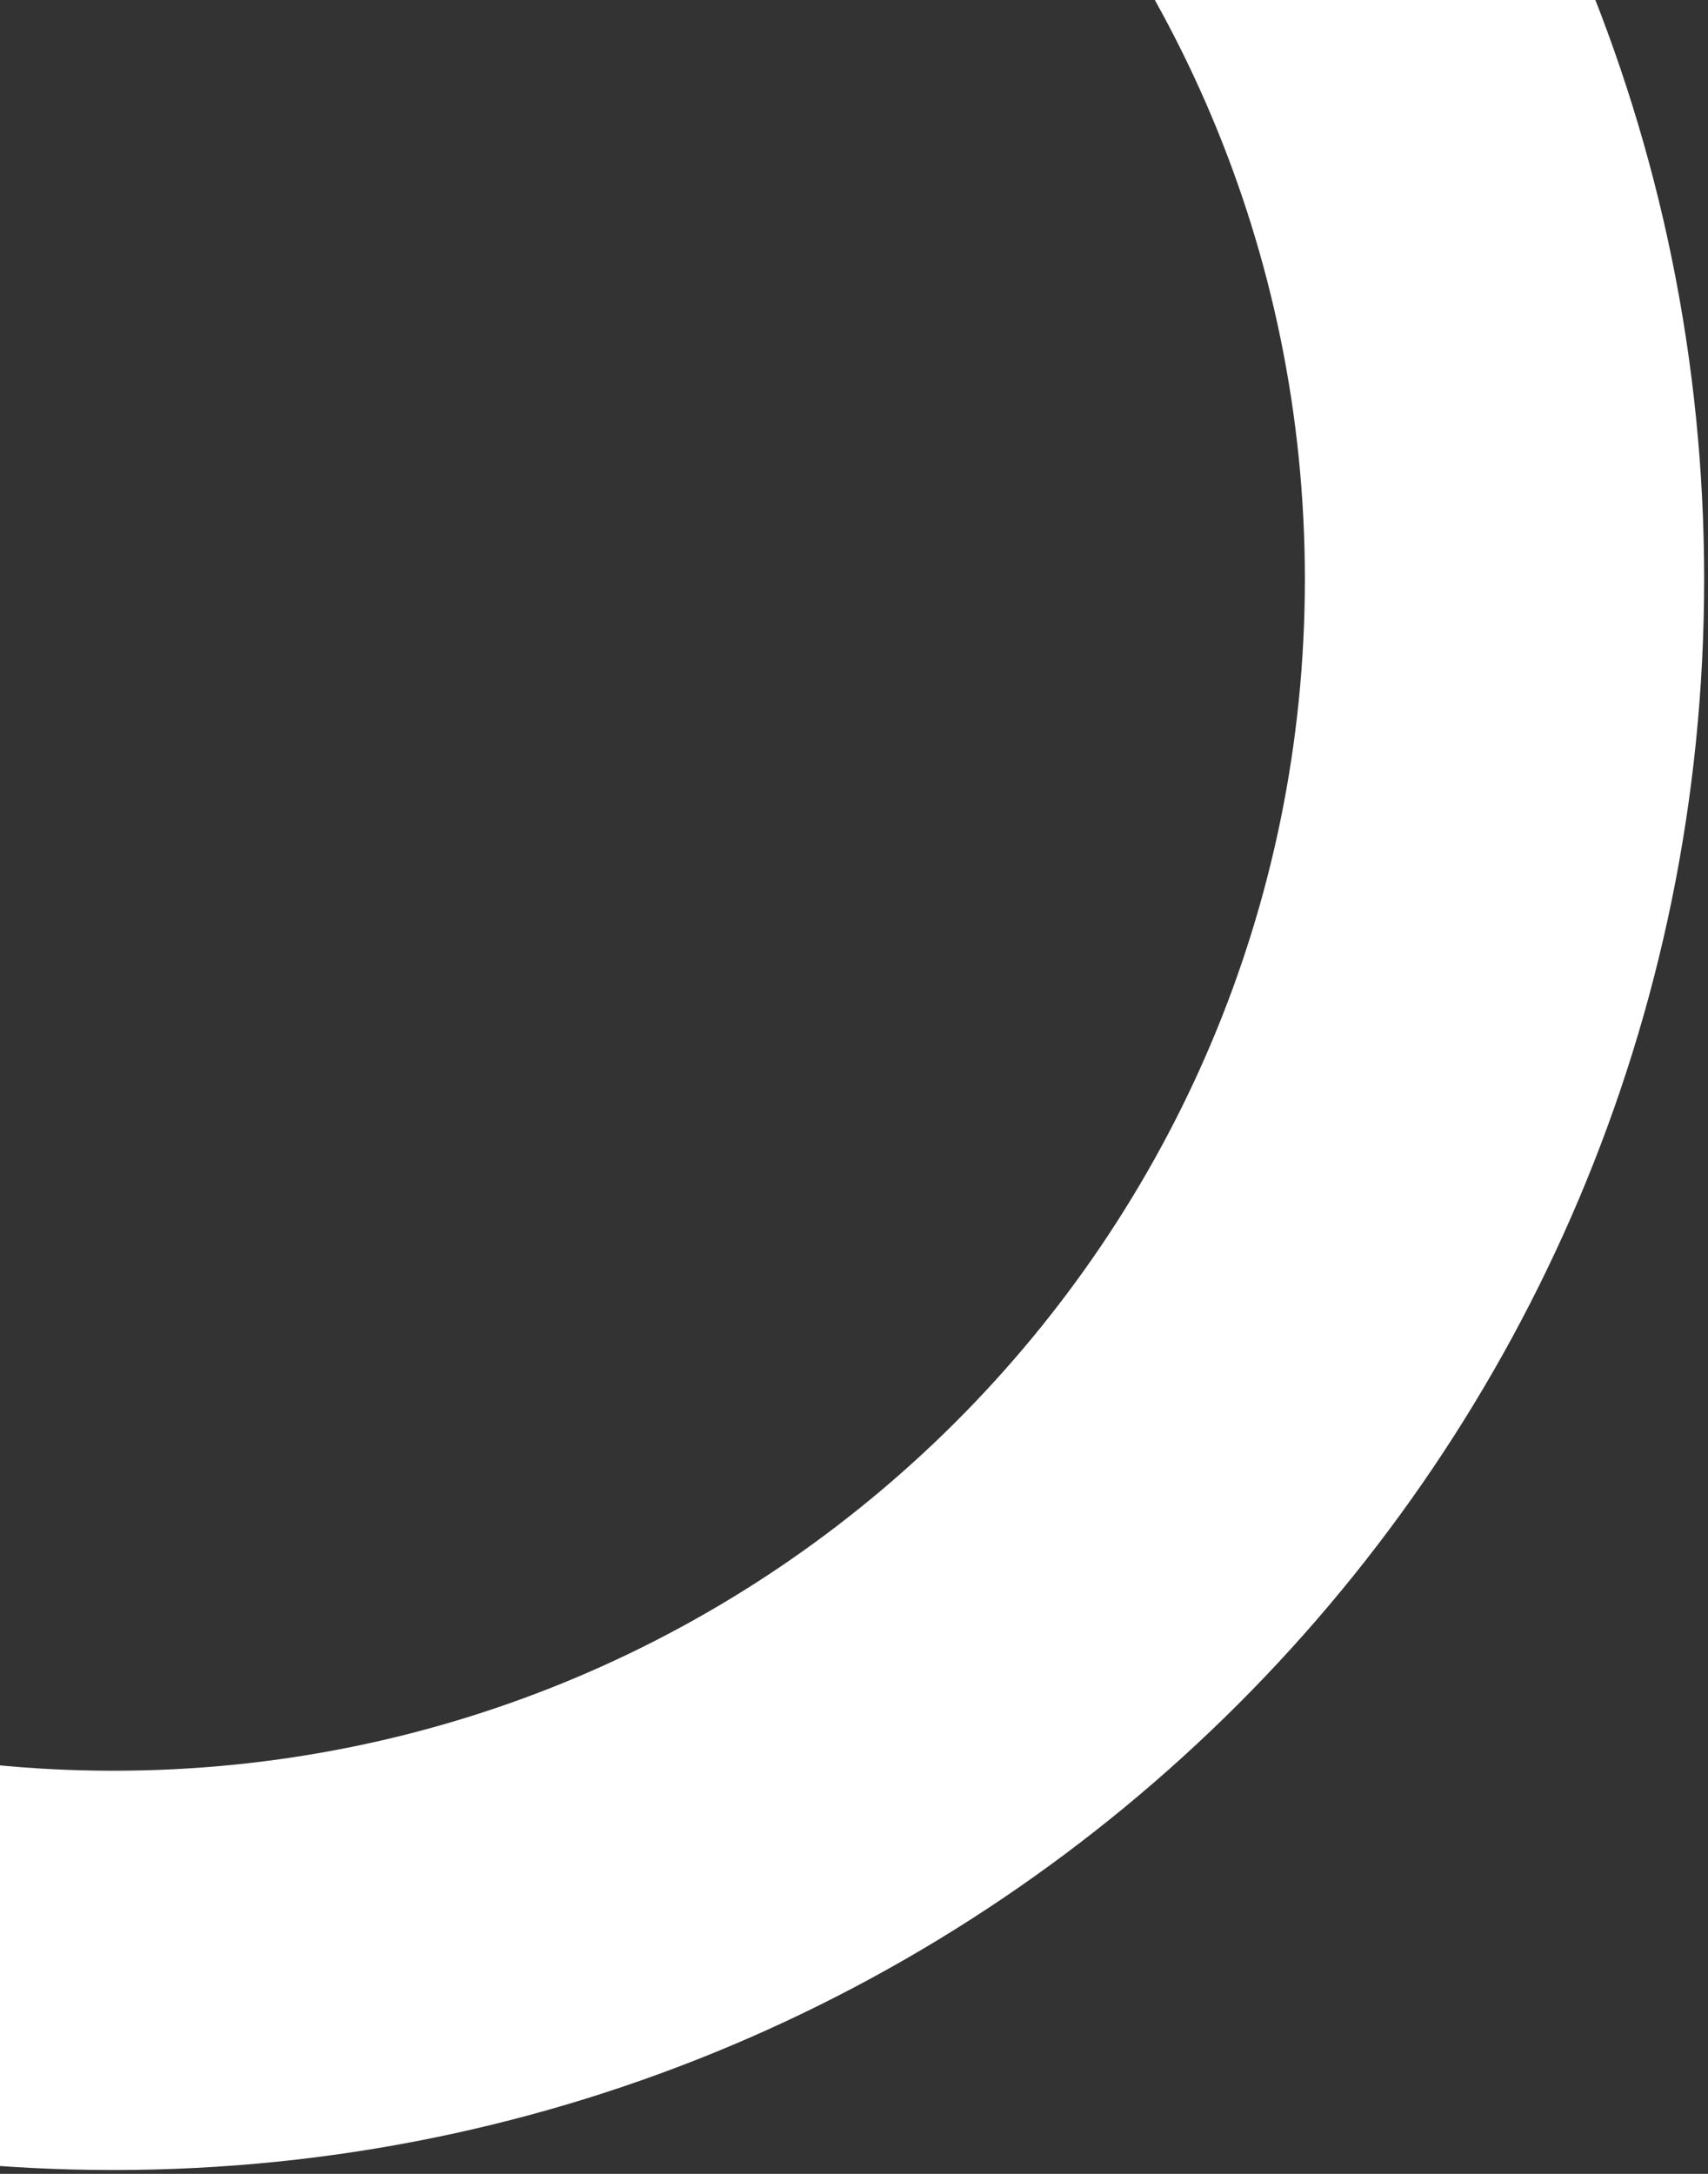 <svg width="385" height="490" viewBox="0 0 385 490" fill="none" xmlns="http://www.w3.org/2000/svg">
<rect x="0" y="0" width="385" height="490" fill="#333333" stroke="none"/>
<path fill-rule="evenodd" clip-rule="evenodd" d="M25.565 399.131C-122.759 399.131 -243 278.89 -243 130.566C-243 -17.759 -122.759 -138 25.565 -138C173.89 -138 294.131 -17.759 294.131 130.566C294.131 278.89 173.89 399.131 25.565 399.131ZM25.565 489.131C-172.465 489.131 -333 328.596 -333 130.566C-333 -67.465 -172.465 -228 25.565 -228C223.596 -228 384.131 -67.465 384.131 130.566C384.131 328.596 223.596 489.131 25.565 489.131Z" fill="white"/>
</svg>
